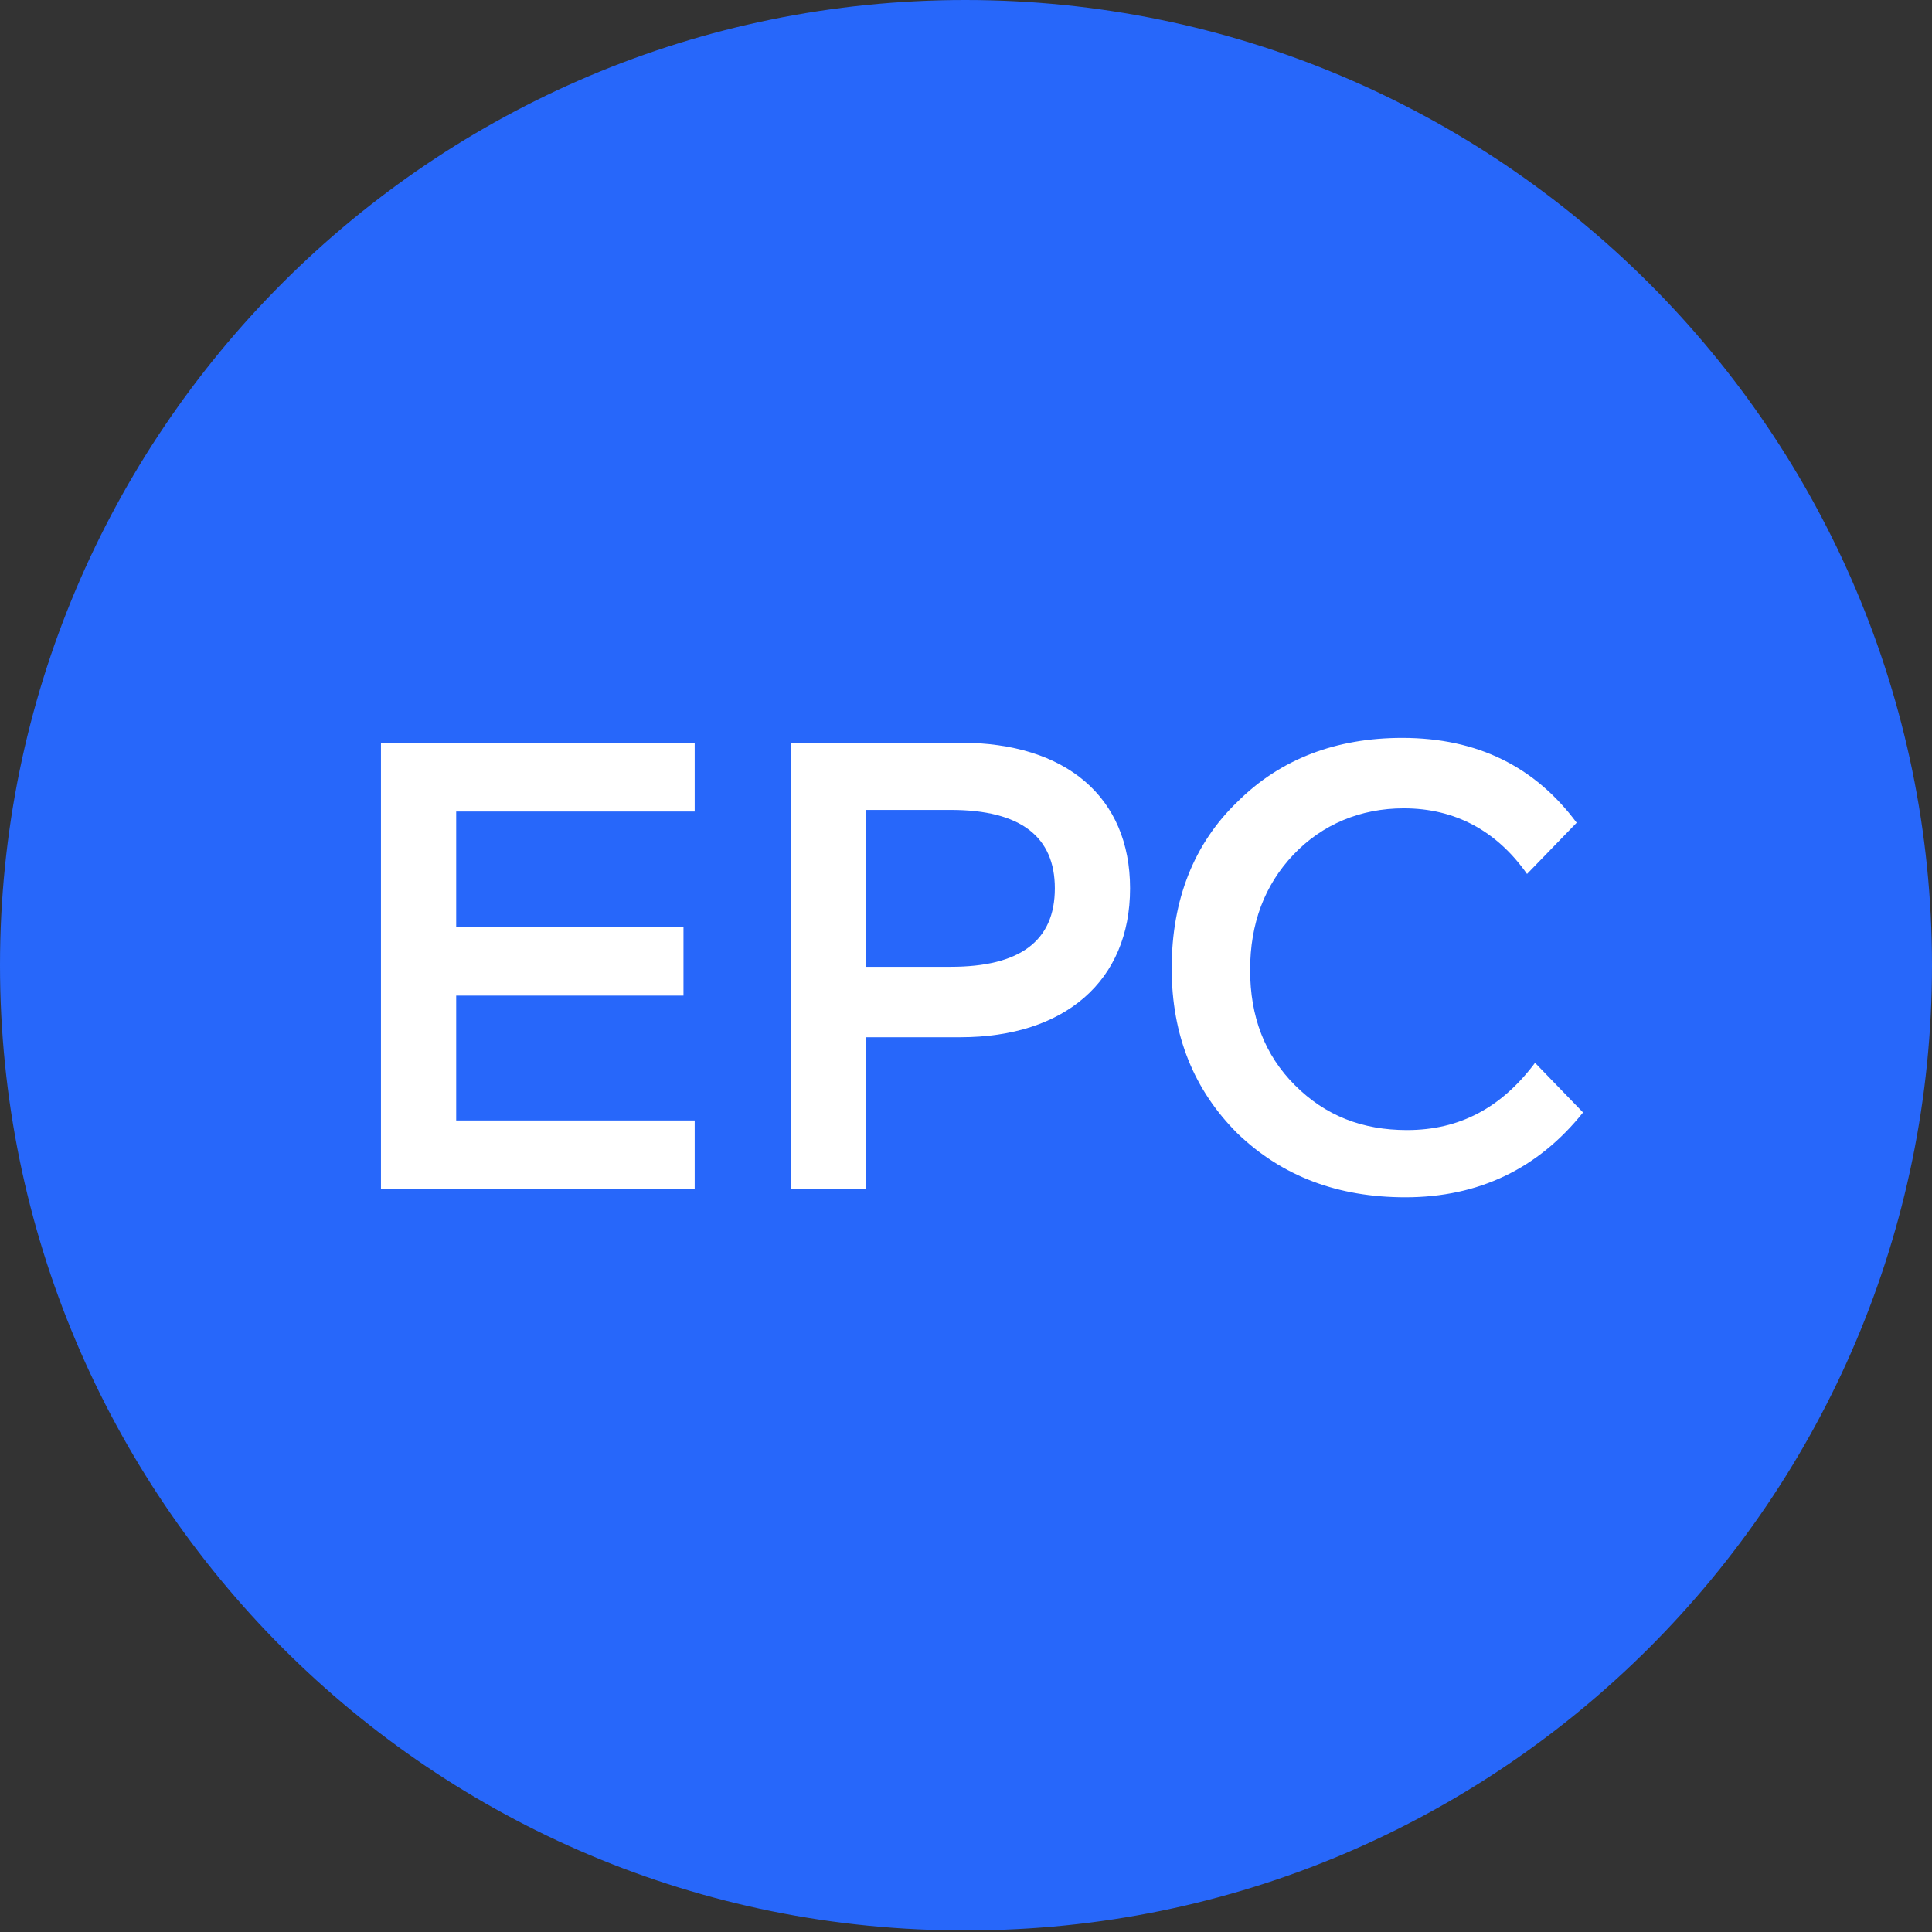 <?xml version="1.0" encoding="utf-8"?>
<!-- Generator: Adobe Illustrator 25.0.0, SVG Export Plug-In . SVG Version: 6.00 Build 0)  -->
<svg version="1.1" id="Layer_1" xmlns="http://www.w3.org/2000/svg" xmlns:xlink="http://www.w3.org/1999/xlink" x="0px" y="0px"
	 viewBox="0 0 120.7 120.7" style="enable-background:new 0 0 120.7 120.7;" xml:space="preserve">
<rect x="0" y="0" width="120.7" height="120.7" fill="#333333" stroke="none"/>
<style type="text/css">
	.st0{clip-path:url(#SVGID_2_);fill:#2767FA;}
	.st1{enable-background:new    ;}
	.st2{fill:#FFFFFF;}
</style>
<g>
	<g>
		<g>
			<defs>
				<rect id="SVGID_1_" y="0" width="120.7" height="120.7"/>
			</defs>
			<clipPath id="SVGID_2_">
				<use xlink:href="#SVGID_1_"  style="overflow:visible;"/>
			</clipPath>
			<path class="st0" d="M120.7,60.3c0,33.3-27,60.3-60.3,60.3C27,120.7,0,93.6,0,60.3S27,0,60.3,0S120.7,27,120.7,60.3"/>
		</g>
	</g>
</g>
<g class="st1">
	<path class="st2" d="M23.8,74.3V46.4h19.6v4.3H28.5v7.2h14.2v4.3H28.5V70h14.9v4.3H23.8z"/>
	<path class="st2" d="M54.1,64.8v9.5h-4.7V46.4H60c6.6,0,10.6,3.4,10.6,9.1c0,5.8-4.1,9.3-10.6,9.3H54.1z M54.1,50.7v9.7h5.3
		c4.3,0,6.5-1.6,6.5-4.9c0-3.2-2.1-4.9-6.5-4.9H54.1z"/>
	<path class="st2" d="M98.9,69.5c-2.8,3.5-6.5,5.3-11.1,5.3c-4.2,0-7.7-1.3-10.5-4c-2.7-2.7-4.1-6.1-4.1-10.3
		c0-4.3,1.4-7.8,4.1-10.4c2.7-2.7,6.2-4,10.3-4c4.7,0,8.3,1.8,10.9,5.3l-3.1,3.2c-1.9-2.7-4.5-4.1-7.7-4.1c-2.7,0-5.1,1-6.9,2.9
		c-1.8,1.9-2.7,4.3-2.7,7.2c0,2.9,0.9,5.3,2.8,7.2c1.9,1.9,4.2,2.8,7,2.8c3.3,0,5.9-1.4,8-4.2L98.9,69.5z"/>
</g>
</svg>
